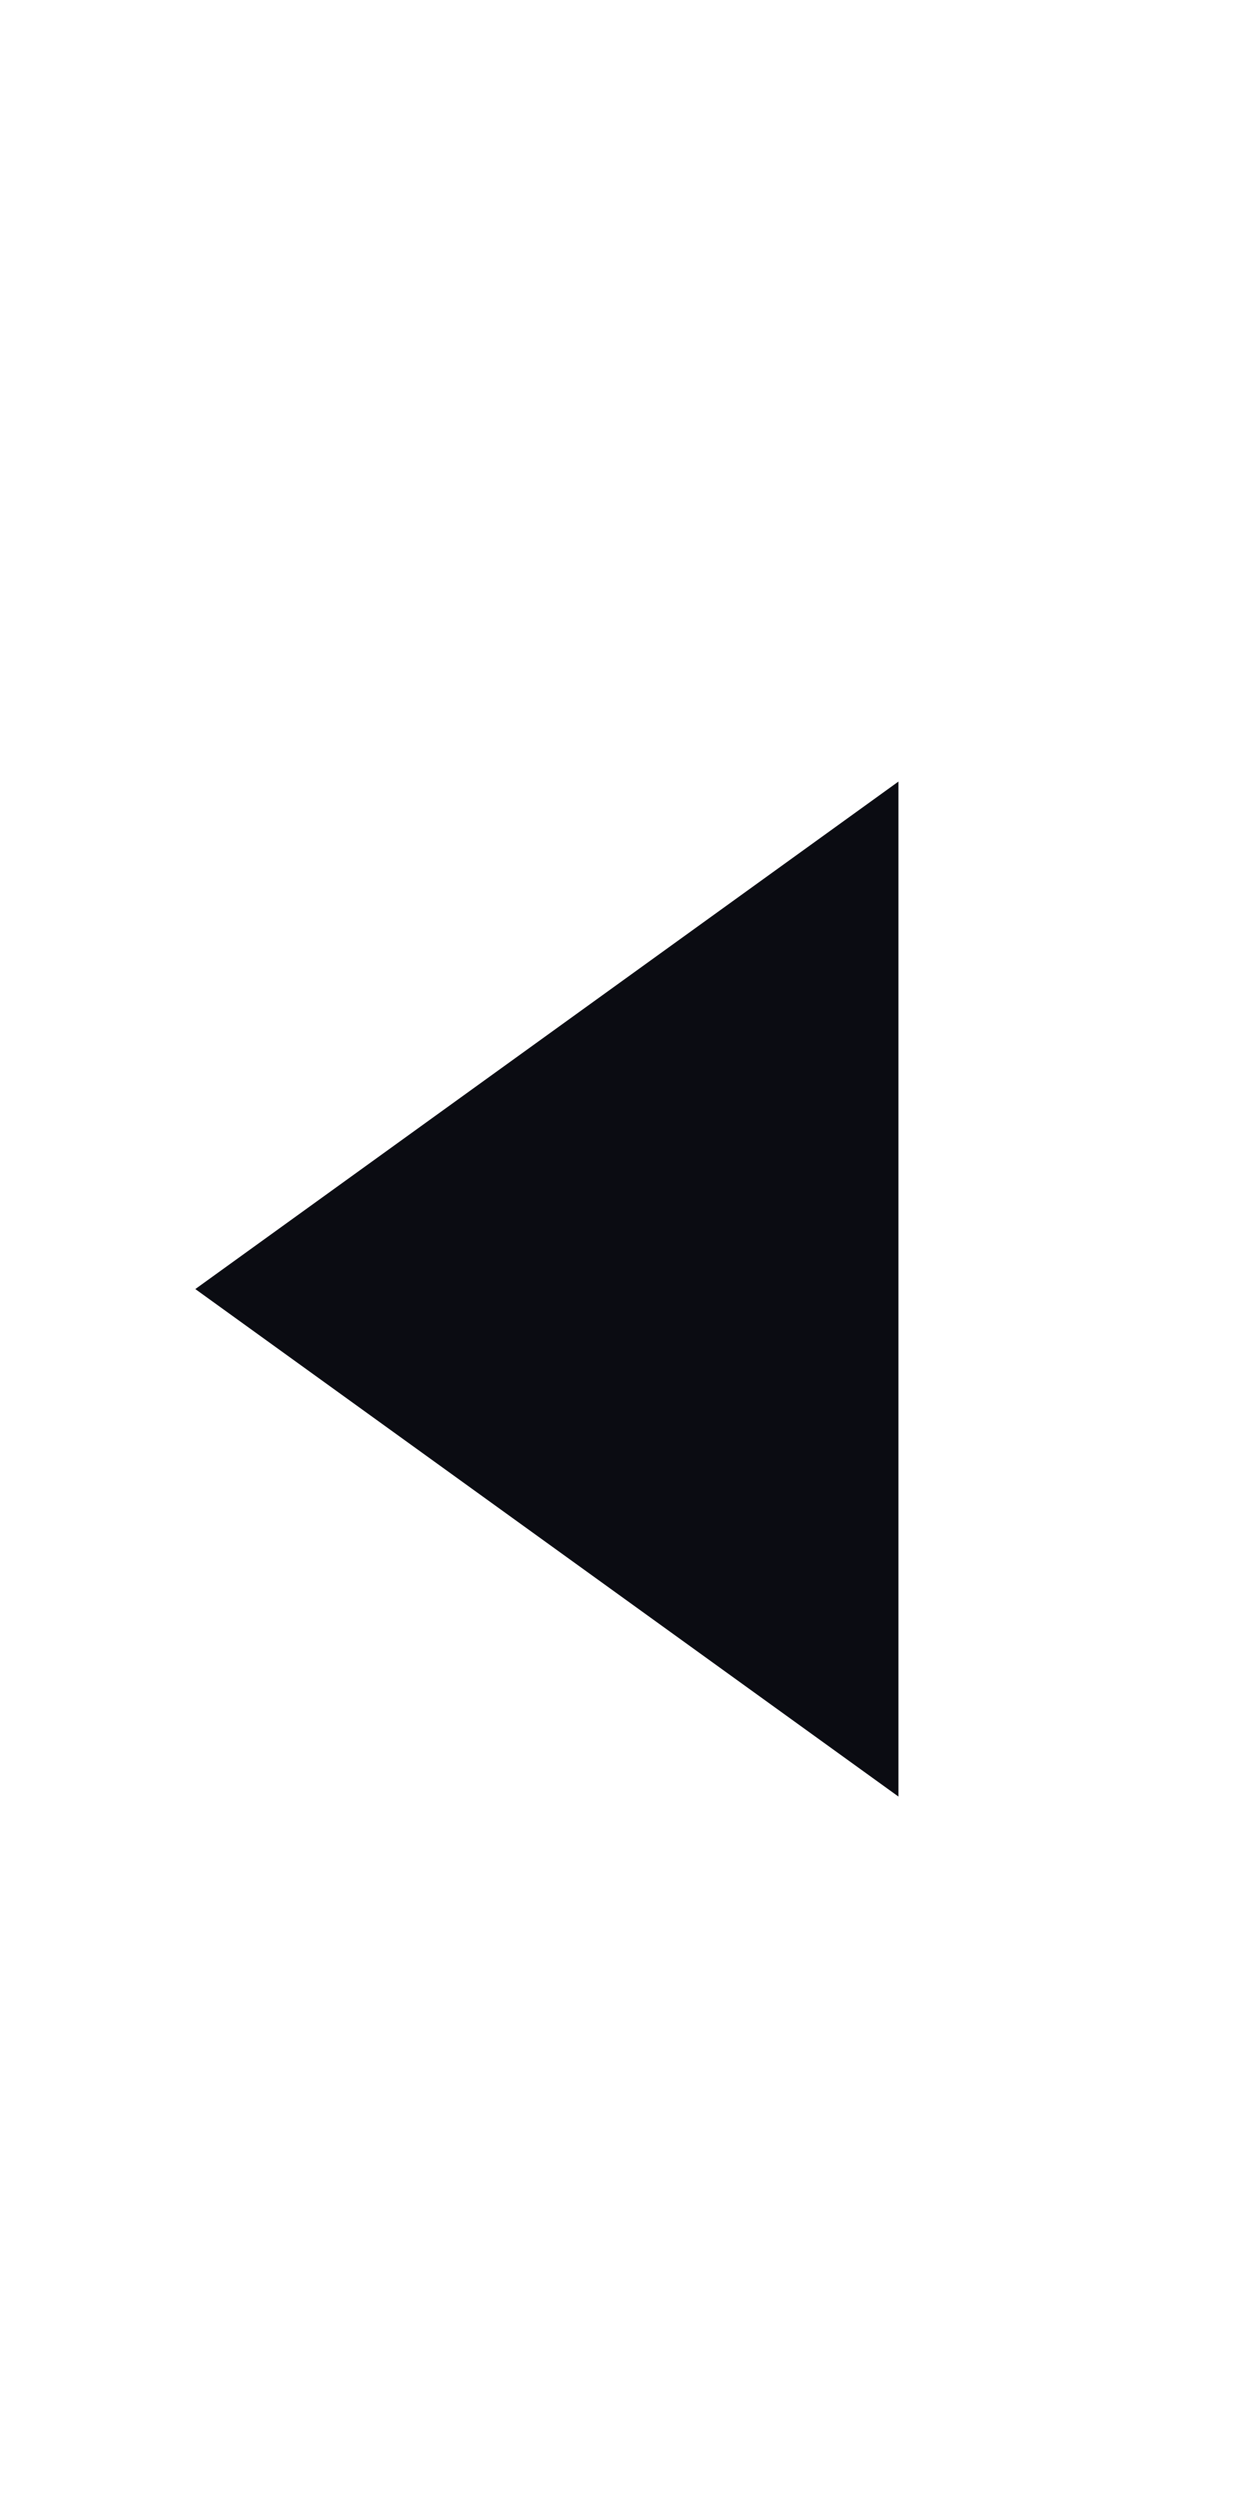 <?xml version="1.0" encoding="UTF-8"?> <svg xmlns="http://www.w3.org/2000/svg" width="8" height="16" viewBox="0 0 8 16" fill="none"><path d="M1.25 8.25L5.75 5.002L5.75 11.498L1.25 8.25Z" fill="#0B0C12"></path></svg> 